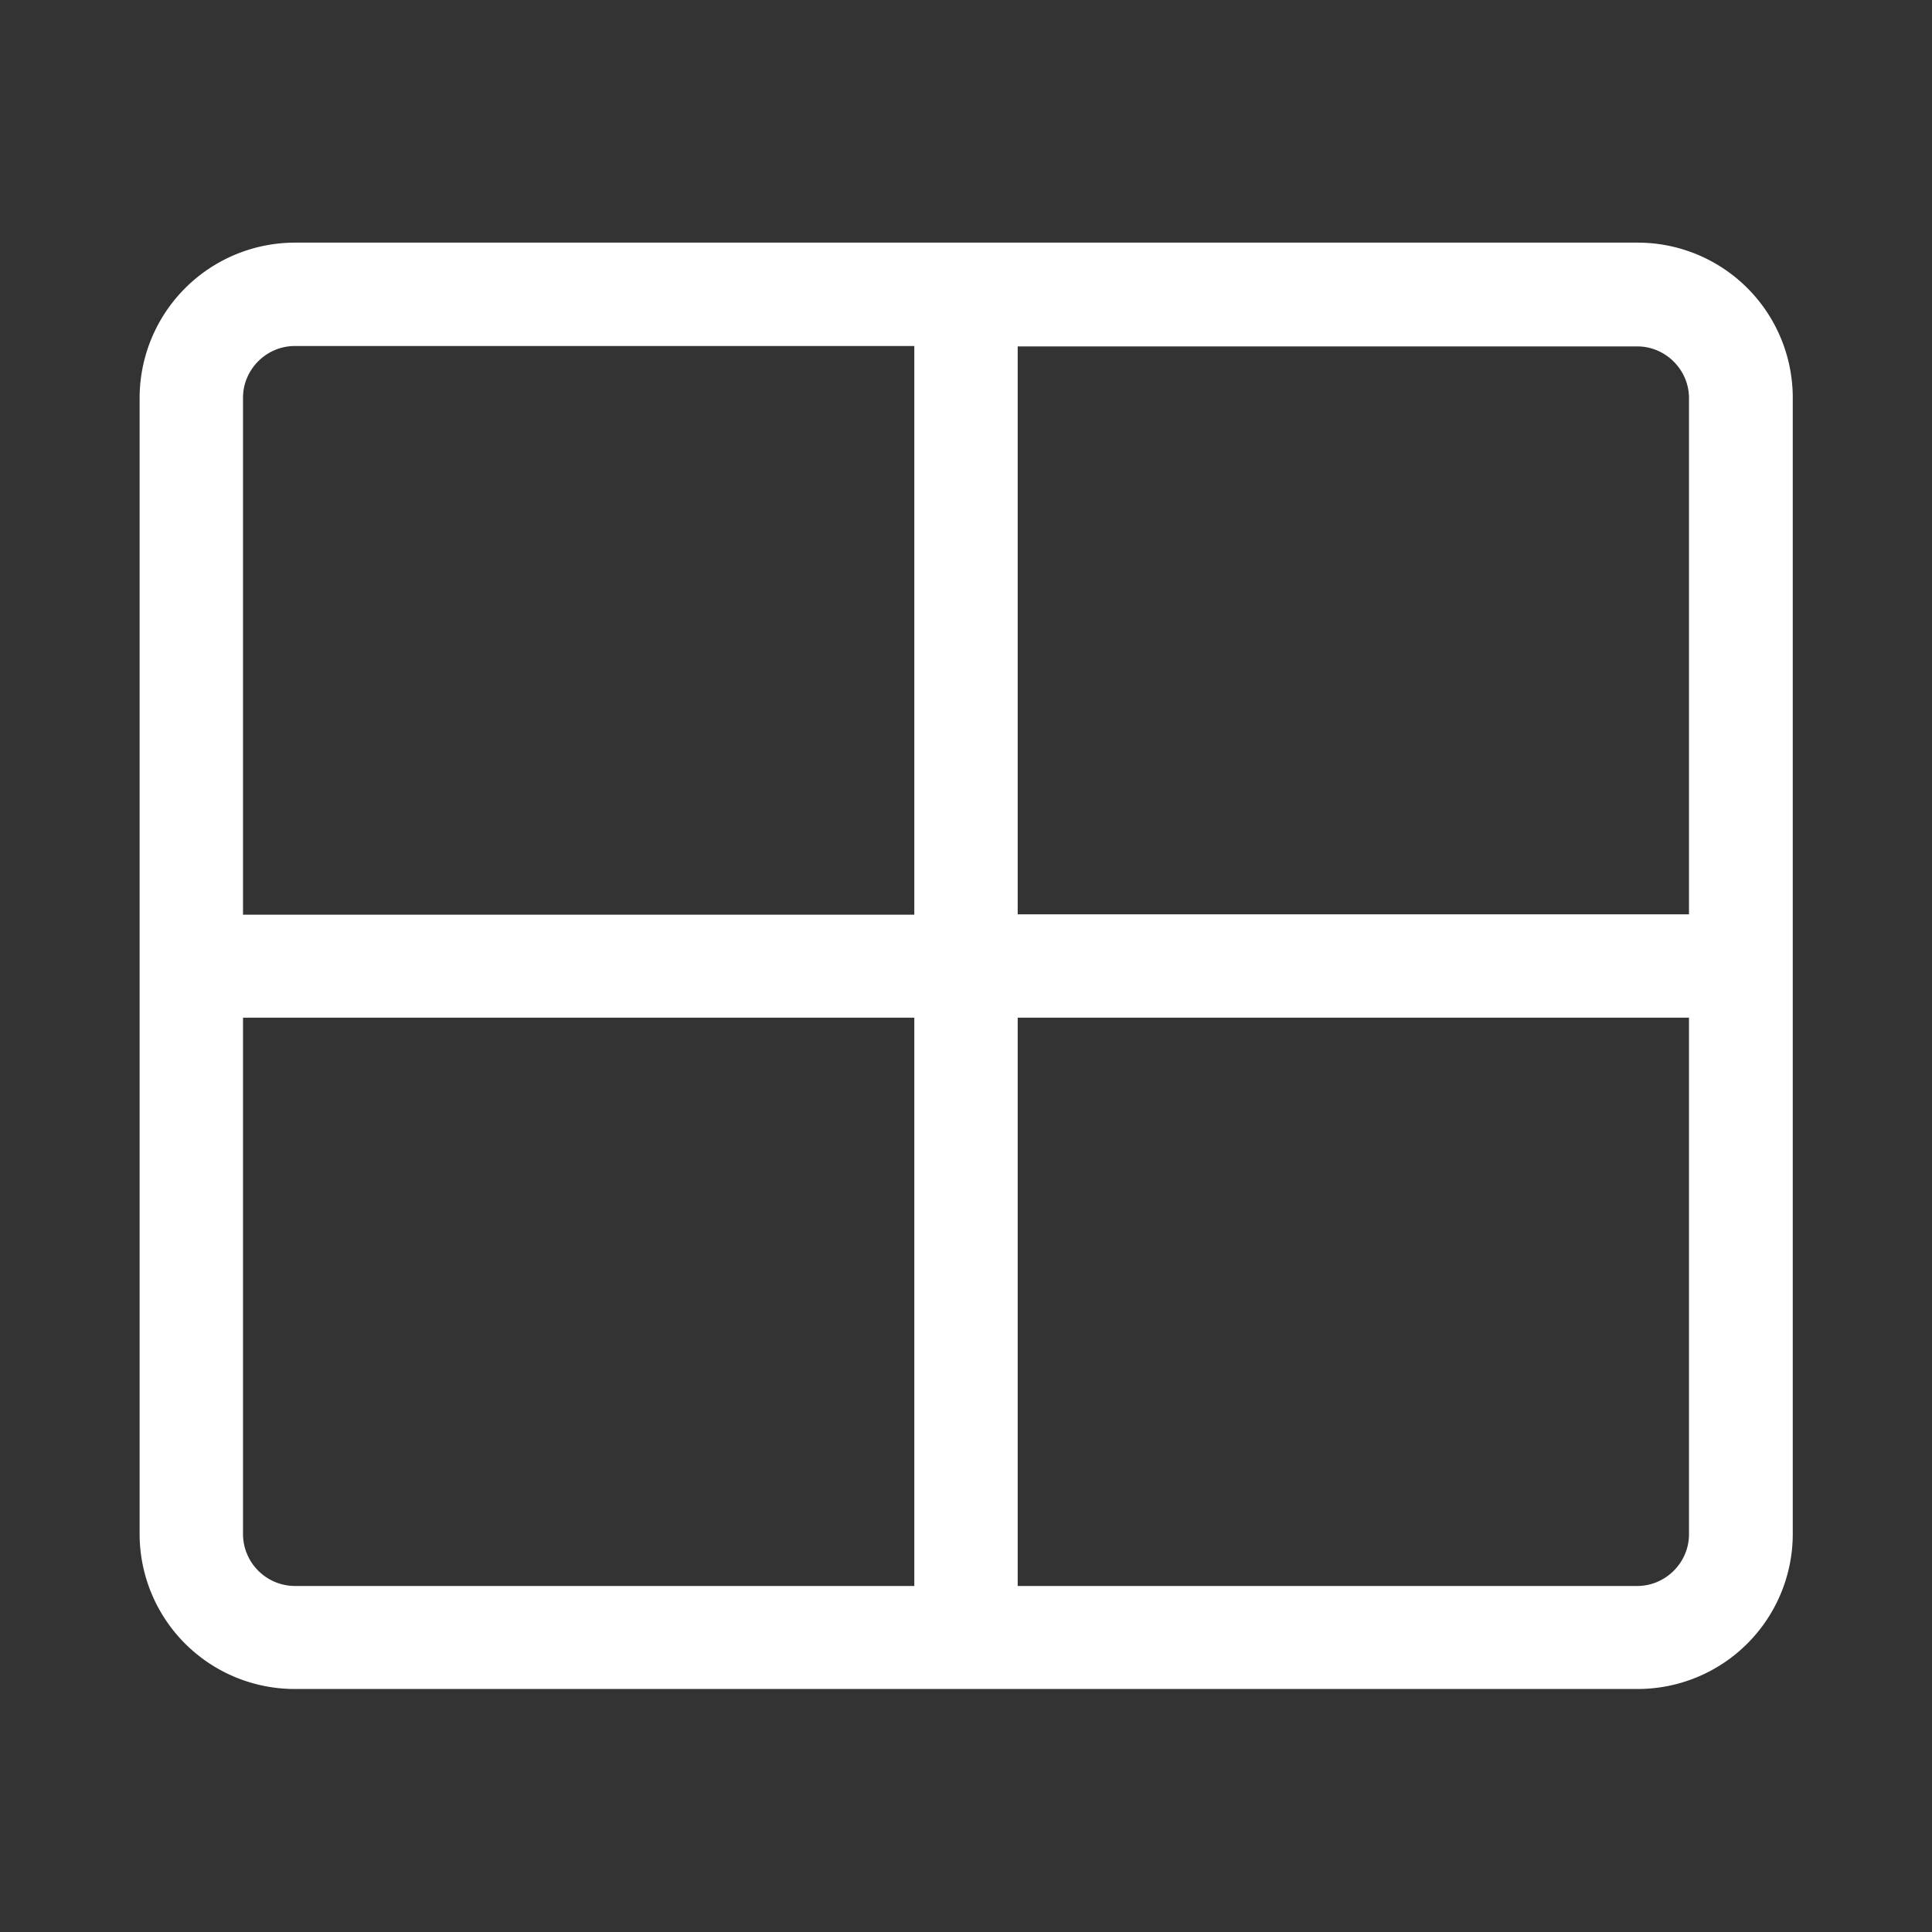 <svg xmlns="http://www.w3.org/2000/svg" viewBox="0 0 512 512" style="enable-background:new 0 0 512 512" xml:space="preserve"><rect x="0" y="0" width="512" height="512" fill="#333333" stroke="none"/><path d="M37 105.4v301.1a41.1 41.1 0 0 0 41.1 41.1H434a41.1 41.1 0 0 0 41.1-41.1V105.4A41.1 41.1 0 0 0 434 64.3H78.1A41.2 41.2 0 0 0 37 105.4zm205.3-13.6v150.6H64.4v-137c0-7.5 6.2-13.7 13.7-13.7h164.2zM64.4 406.6V269.7h177.9v150.6H78.1a13.8 13.8 0 0 1-13.7-13.7zm205.3 13.6V269.7h177.9v136.9c0 7.5-6.2 13.7-13.7 13.7H269.7zm177.9-177.9H269.7V91.8h164.2c7.5 0 13.7 6.2 13.7 13.7v136.8z" style="fill:#fff"/></svg>